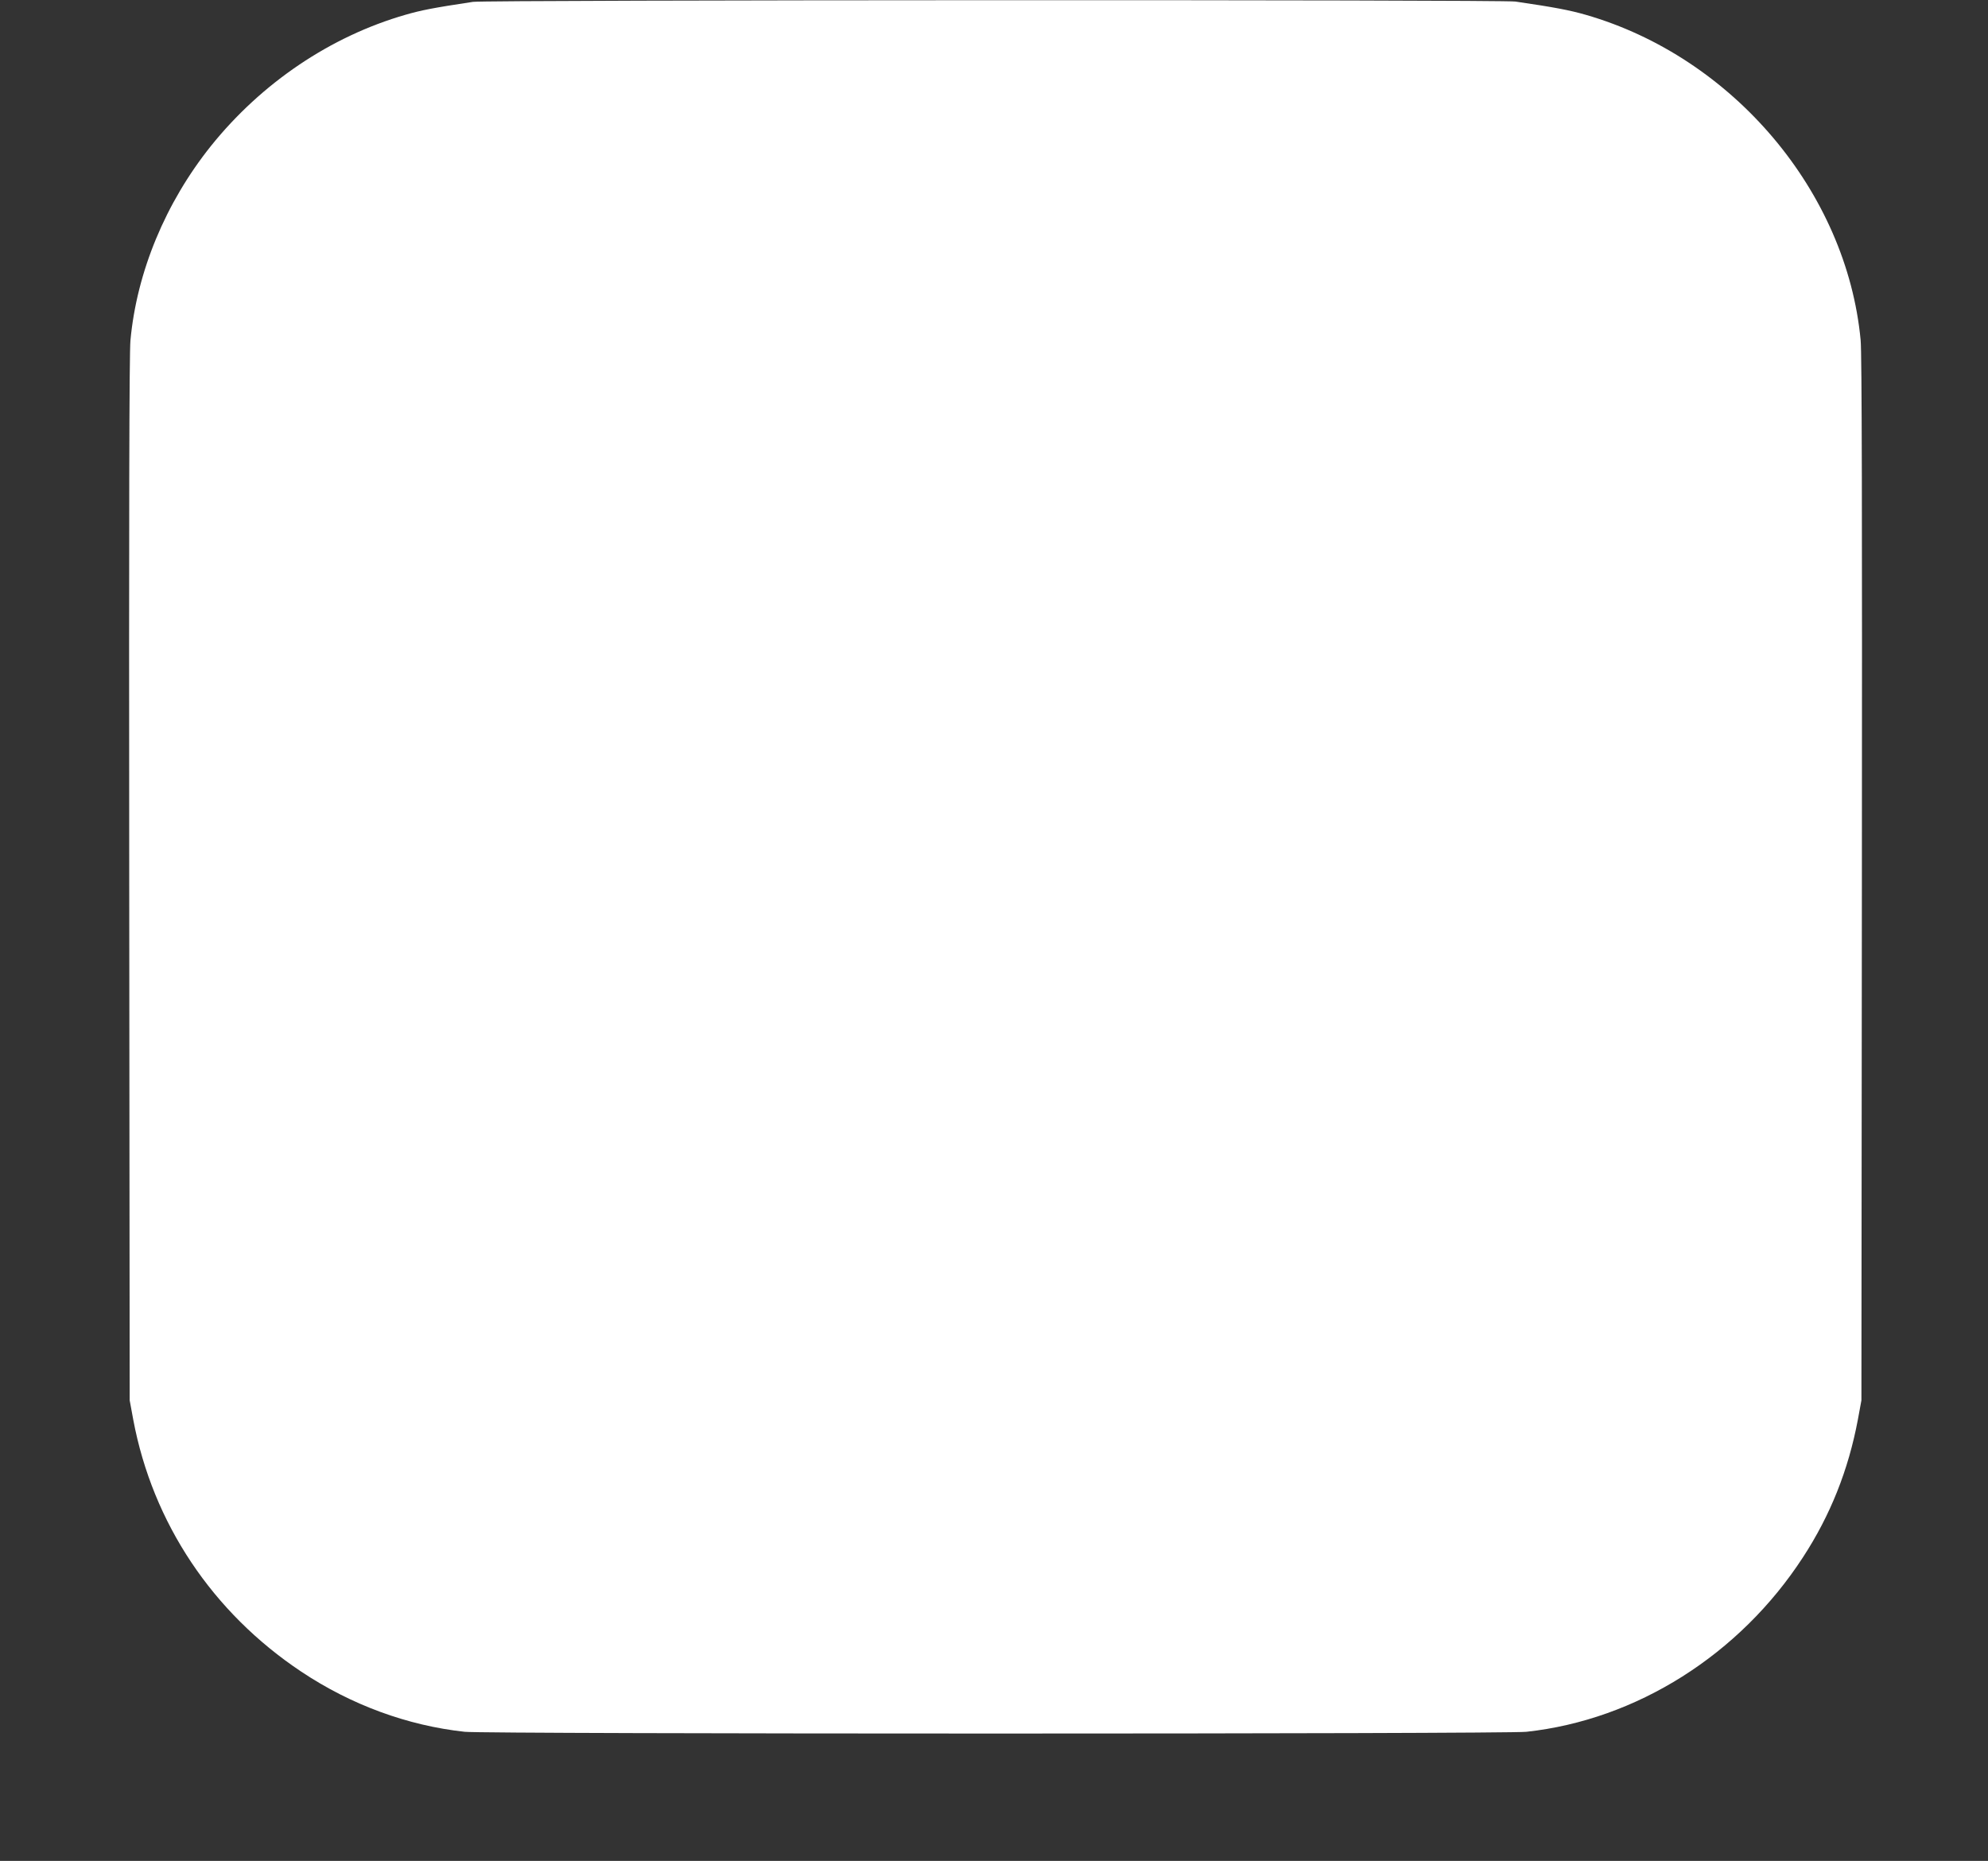 <?xml version="1.0" standalone="no"?>
<!DOCTYPE svg PUBLIC "-//W3C//DTD SVG 20010904//EN"
 "http://www.w3.org/TR/2001/REC-SVG-20010904/DTD/svg10.dtd">
<svg version="1.0" xmlns="http://www.w3.org/2000/svg"
 width="1280pt" height="1198pt" viewBox="0 0 1280 1198"
 preserveAspectRatio="xMidYMid meet">
<rect x="0" y="0" width="1280" height="1198" fill="#333333" stroke="none"/>
<g transform="translate(0,1198) scale(0.1,-0.1)"
fill="#ffffff" stroke="none">
<path d="M3045 11968 c-259 -39 -333 -54 -434 -83 -483 -139 -927 -439 -1253
-845 -292 -365 -477 -810 -518 -1250 -8 -81 -10 -1121 -8 -3470 l3 -3355 23
-125 c125 -665 510 -1241 1082 -1622 321 -214 684 -347 1052 -387 136 -15
6700 -15 6836 0 709 77 1373 496 1781 1124 176 270 292 561 353 885 l23 125 3
3355 c2 2349 0 3389 -8 3470 -90 955 -822 1822 -1771 2095 -101 29 -198 48
-452 85 -87 13 -6627 11 -6712 -2z"/>
</g>
</svg>
